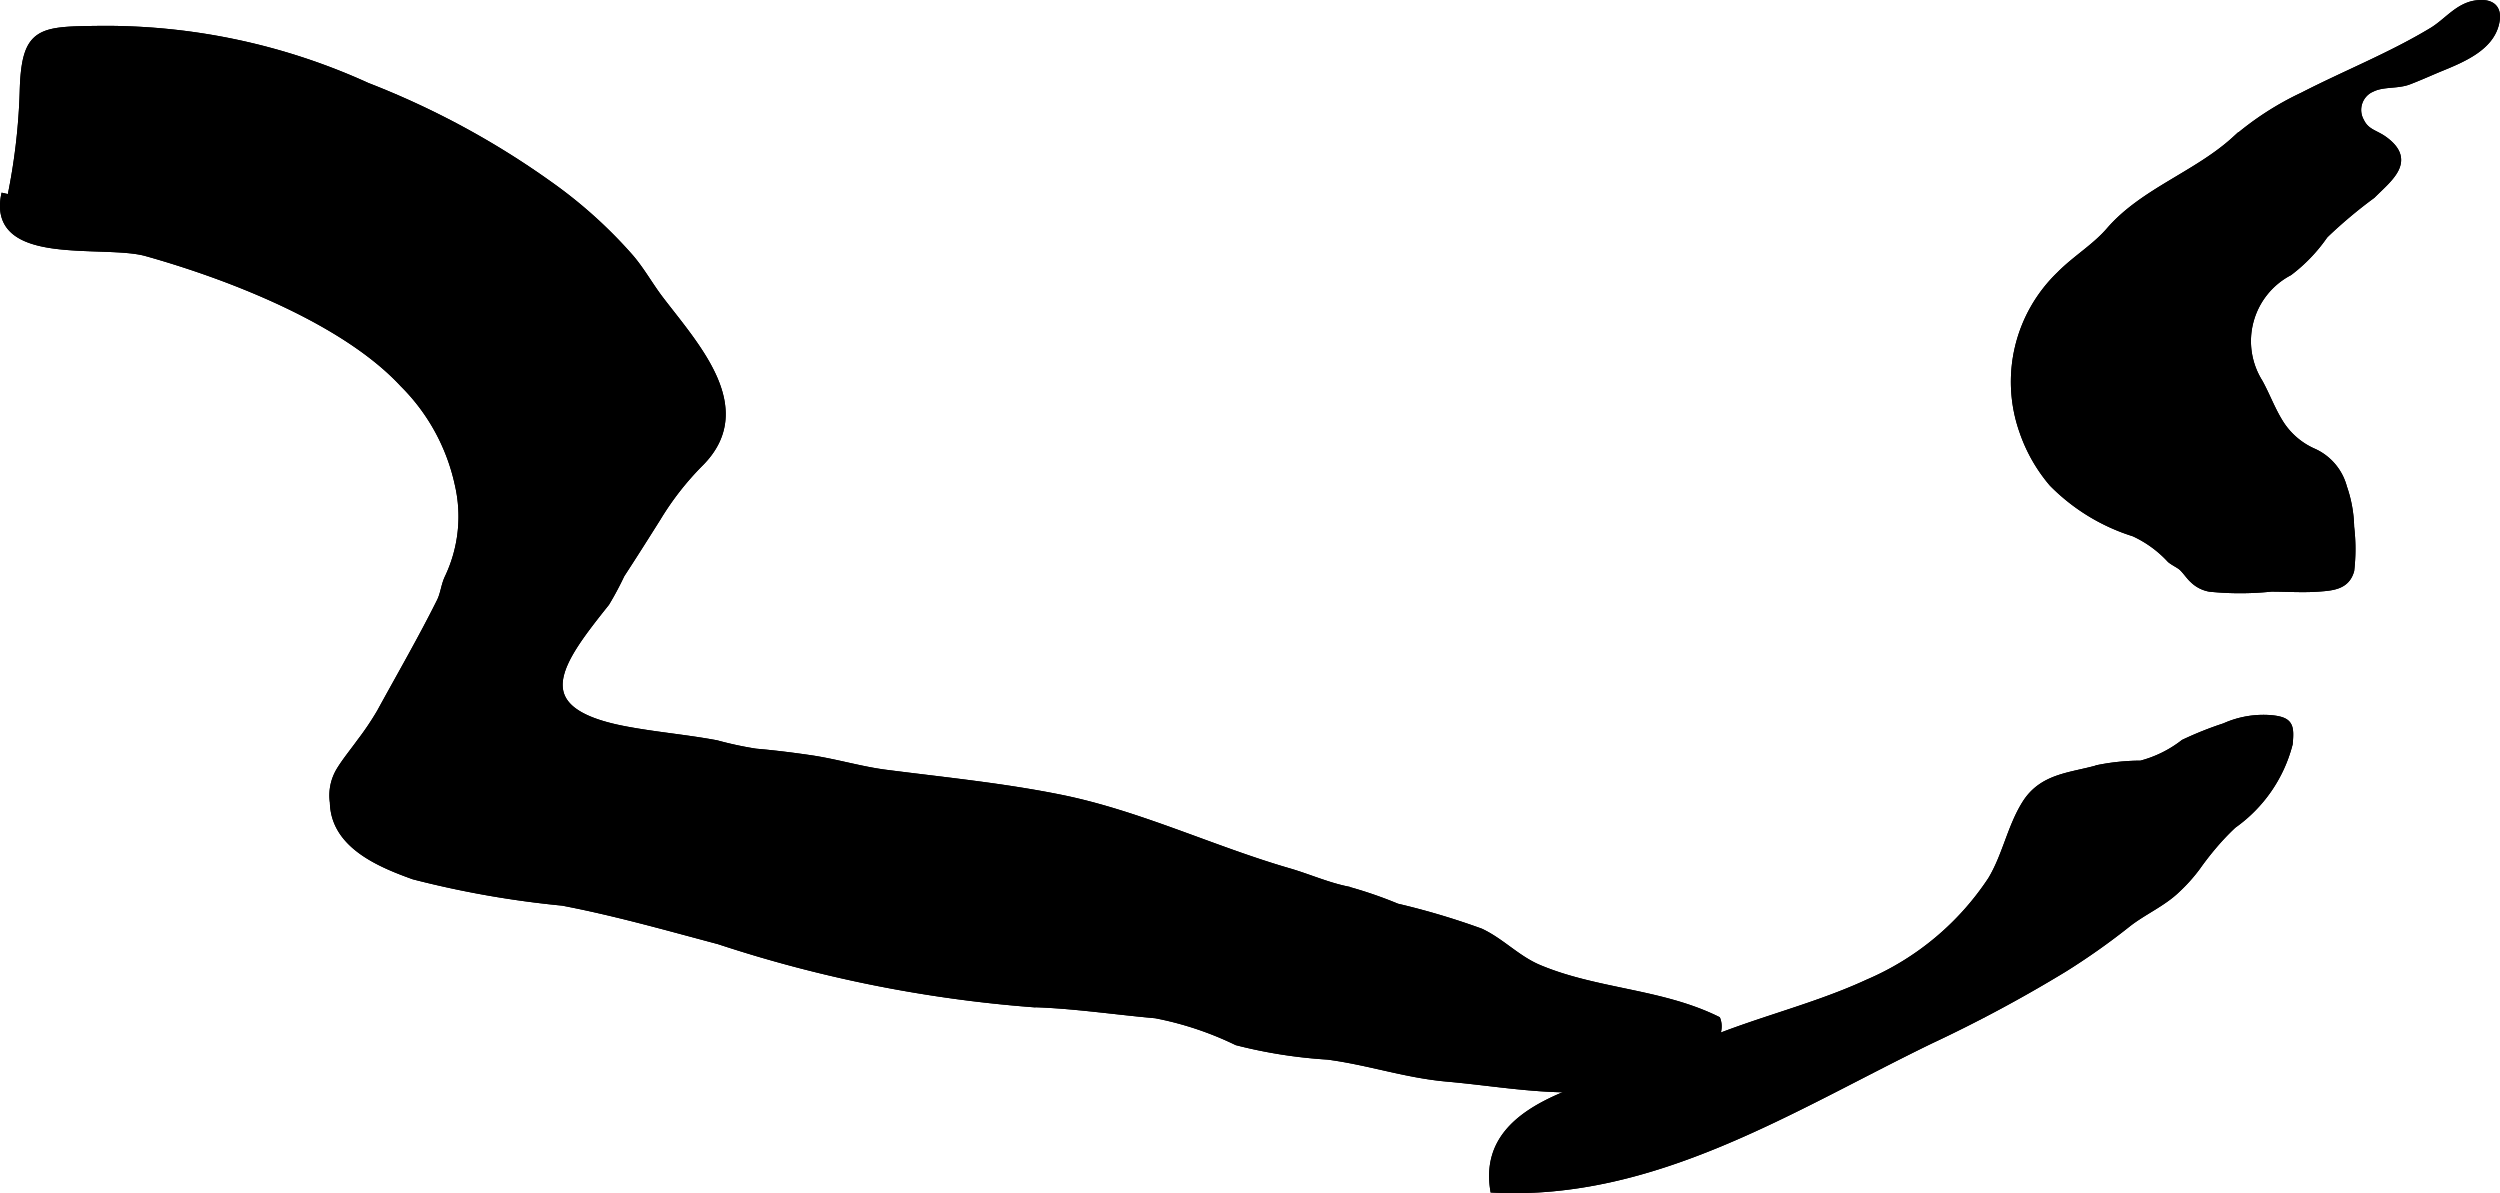 <?xml version="1.0" encoding="UTF-8"?>
<svg xmlns="http://www.w3.org/2000/svg"
     version="1.1"
     width="20.325mm"
     height="9.701mm"
     viewBox="0 0 57.614 27.498">
   <defs>
      <style type="text/css"><![CDATA[
      .a {
        stroke: #000;
        stroke-miterlimit: 10;
        stroke-width: 0.15px;
      }
    ]]></style>
   </defs>
   <path class="a"
         d="M54.671,4.5a10.894,10.894,0,0,0-1.09.916l-.025.033a3.692,3.692,0,0,1-.799.828,1.79,1.79,0,0,0-.683,2.536c.167.306.278.613.46.91a1.727,1.727,0,0,0,.795.692,1.25,1.25,0,0,1,.684.815,2.945,2.945,0,0,1,.165.912,4.324,4.324,0,0,1,.002,1.002c-.099.361-.408.391-.75.415-.358.026-.729,0-1.088,0a6.961,6.961,0,0,1-1.415.002.741.741,0,0,1-.395-.206c-.072-.063-.167-.205-.25-.28-.064-.057-.192-.115-.268-.179a2.636,2.636,0,0,0-.836-.608,4.554,4.554,0,0,1-1.881-1.147,3.688,3.688,0,0,1-.684-1.2,3.426,3.426,0,0,1,.857-3.614c.357-.363.812-.632,1.142-1.015.774-.898,2.017-1.292,2.899-2.1a6.861,6.861,0,0,1,1.561-1.011c.989-.508,2.029-.918,2.982-1.495.337-.204.59-.56.998-.621.358-.053.563.091.461.478-.138.525-.726.784-1.245.996-.245.1-.5.217-.757.315-.262.1-.582.043-.836.163a.534.534,0,0,0-.267.756c.125.259.331.272.54.424C55.621,3.707,55.056,4.112,54.671,4.5Z"/>
   <path class="a"
         d="M51.002,19.507c-.13.154-.253.313-.363.469a3.748,3.748,0,0,1-.466.522c-.331.322-.789.514-1.151.803a15.817,15.817,0,0,1-1.451,1.024,32.328,32.328,0,0,1-3.085,1.655c-3.197,1.552-6.364,3.619-10.069,3.43-.338-2.175,2.867-2.412,4.285-3.119,1.4-.697,2.927-.991,4.347-1.647a6.426,6.426,0,0,0,2.836-2.366c.336-.554.448-1.217.791-1.762.397-.629,1.052-.63,1.694-.816a5.037,5.037,0,0,1,.967-.096,2.732,2.732,0,0,0,.988-.488,7.976,7.976,0,0,1,.94-.375,2.184,2.184,0,0,1,1.078-.185c.433.043.456.17.419.583a3.3,3.3,0,0,1-1.293,1.875A5.612,5.612,0,0,0,51.002,19.507Z"/>
   <path class="a"
         d="M.216,4.67a14.094,14.094,0,0,0,.315-2.63C.579.686.932.687,2.283.671A14.534,14.534,0,0,1,8.463,1.982a19.108,19.108,0,0,1,4.181,2.257,10.702,10.702,0,0,1,1.89,1.699c.259.305.447.65.688.965.834,1.092,2.17,2.525.912,3.777a6.696,6.696,0,0,0-.977,1.252c-.28.445-.554.878-.837,1.312a7.35,7.35,0,0,1-.347.649c-1.079,1.354-1.926,2.463.408,2.914.704.136,1.433.196,2.131.327a8.353,8.353,0,0,0,.904.194c.421.036.844.089,1.262.15.58.085,1.156.261,1.73.335,1.338.173,2.68.303,4.022.573,1.804.362,3.507,1.185,5.269,1.696.442.128.885.325,1.336.418a9.771,9.771,0,0,1,1.16.398,17.029,17.029,0,0,1,1.929.574c.488.231.837.625,1.345.838,1.321.555,2.813.549,4.106,1.187.185.505-.627,1.145-1.007,1.36a4.663,4.663,0,0,1-2.346.243c-.986,0-1.915-.164-2.875-.249-.961-.086-1.783-.379-2.747-.507a11.151,11.151,0,0,1-2.097-.33,7.563,7.563,0,0,0-1.871-.623c-.941-.083-1.9-.23-2.845-.256a30.538,30.538,0,0,1-7.22-1.449c-1.195-.318-2.387-.658-3.602-.89a22.299,22.299,0,0,1-3.433-.605c-.786-.283-1.834-.718-1.855-1.701a1.113,1.113,0,0,1,.144-.727c.133-.221.326-.455.478-.667a6.64,6.64,0,0,0,.461-.685c.465-.85.96-1.707,1.379-2.549.086-.17.098-.366.181-.543a3.282,3.282,0,0,0,.236-2.156,4.645,4.645,0,0,0-1.266-2.314c-1.362-1.472-4.05-2.497-5.918-3.021-.99-.278-3.631.266-3.262-1.372"/>
   <path class="a"
         d="M54.671,4.5a10.894,10.894,0,0,0-1.09.916l-.025.033a3.692,3.692,0,0,1-.799.828,1.79,1.79,0,0,0-.683,2.536c.167.306.278.613.46.91a1.727,1.727,0,0,0,.795.692,1.25,1.25,0,0,1,.684.815,2.945,2.945,0,0,1,.165.912,4.324,4.324,0,0,1,.002,1.002c-.099.361-.408.391-.75.415-.358.026-.729,0-1.088,0a6.961,6.961,0,0,1-1.415.002.741.741,0,0,1-.395-.206c-.072-.063-.167-.205-.25-.28-.064-.057-.192-.115-.268-.179a2.636,2.636,0,0,0-.836-.608,4.554,4.554,0,0,1-1.881-1.147,3.688,3.688,0,0,1-.684-1.2,3.426,3.426,0,0,1,.857-3.614c.357-.363.812-.632,1.142-1.015.774-.898,2.017-1.292,2.899-2.1a6.861,6.861,0,0,1,1.561-1.011c.989-.508,2.029-.918,2.982-1.495.337-.204.59-.56.998-.621.358-.053.563.091.461.478-.138.525-.726.784-1.245.996-.245.1-.5.217-.757.315-.262.1-.582.043-.836.163a.534.534,0,0,0-.267.756c.125.259.331.272.54.424C55.621,3.707,55.056,4.112,54.671,4.5Z"/>
   <path class="a"
         d="M51.002,19.507c-.13.154-.253.313-.363.469a3.748,3.748,0,0,1-.466.522c-.331.322-.789.514-1.151.803a15.817,15.817,0,0,1-1.451,1.024,32.328,32.328,0,0,1-3.085,1.655c-3.197,1.552-6.364,3.619-10.069,3.43-.338-2.175,2.867-2.412,4.285-3.119,1.4-.697,2.927-.991,4.347-1.647a6.426,6.426,0,0,0,2.836-2.366c.336-.554.448-1.217.791-1.762.397-.629,1.052-.63,1.694-.816a5.037,5.037,0,0,1,.967-.096,2.732,2.732,0,0,0,.988-.488,7.976,7.976,0,0,1,.94-.375,2.184,2.184,0,0,1,1.078-.185c.433.043.456.17.419.583a3.3,3.3,0,0,1-1.293,1.875A5.612,5.612,0,0,0,51.002,19.507Z"/>
   <path class="a"
         d="M.216,4.67a14.094,14.094,0,0,0,.315-2.63C.579.686.932.687,2.283.671A14.534,14.534,0,0,1,8.463,1.982a19.108,19.108,0,0,1,4.181,2.257,10.702,10.702,0,0,1,1.89,1.699c.259.305.447.65.688.965.834,1.092,2.17,2.525.912,3.777a6.696,6.696,0,0,0-.977,1.252c-.28.445-.554.878-.837,1.312a7.35,7.35,0,0,1-.347.649c-1.079,1.354-1.926,2.463.408,2.914.704.136,1.433.196,2.131.327a8.353,8.353,0,0,0,.904.194c.421.036.844.089,1.262.15.58.085,1.156.261,1.73.335,1.338.173,2.68.303,4.022.573,1.804.362,3.507,1.185,5.269,1.696.442.128.885.325,1.336.418a9.771,9.771,0,0,1,1.16.398,17.029,17.029,0,0,1,1.929.574c.488.231.837.625,1.345.838,1.321.555,2.813.549,4.106,1.187.185.505-.627,1.145-1.007,1.36a4.663,4.663,0,0,1-2.346.243c-.986,0-1.915-.164-2.875-.249-.961-.086-1.783-.379-2.747-.507a11.151,11.151,0,0,1-2.097-.33,7.563,7.563,0,0,0-1.871-.623c-.941-.083-1.9-.23-2.845-.256a30.538,30.538,0,0,1-7.22-1.449c-1.195-.318-2.387-.658-3.602-.89a22.299,22.299,0,0,1-3.433-.605c-.786-.283-1.834-.718-1.855-1.701a1.113,1.113,0,0,1,.144-.727c.133-.221.326-.455.478-.667a6.64,6.64,0,0,0,.461-.685c.465-.85.96-1.707,1.379-2.549.086-.17.098-.366.181-.543a3.282,3.282,0,0,0,.236-2.156,4.645,4.645,0,0,0-1.266-2.314c-1.362-1.472-4.05-2.497-5.918-3.021-.99-.278-3.631.266-3.262-1.372"/>
</svg>
